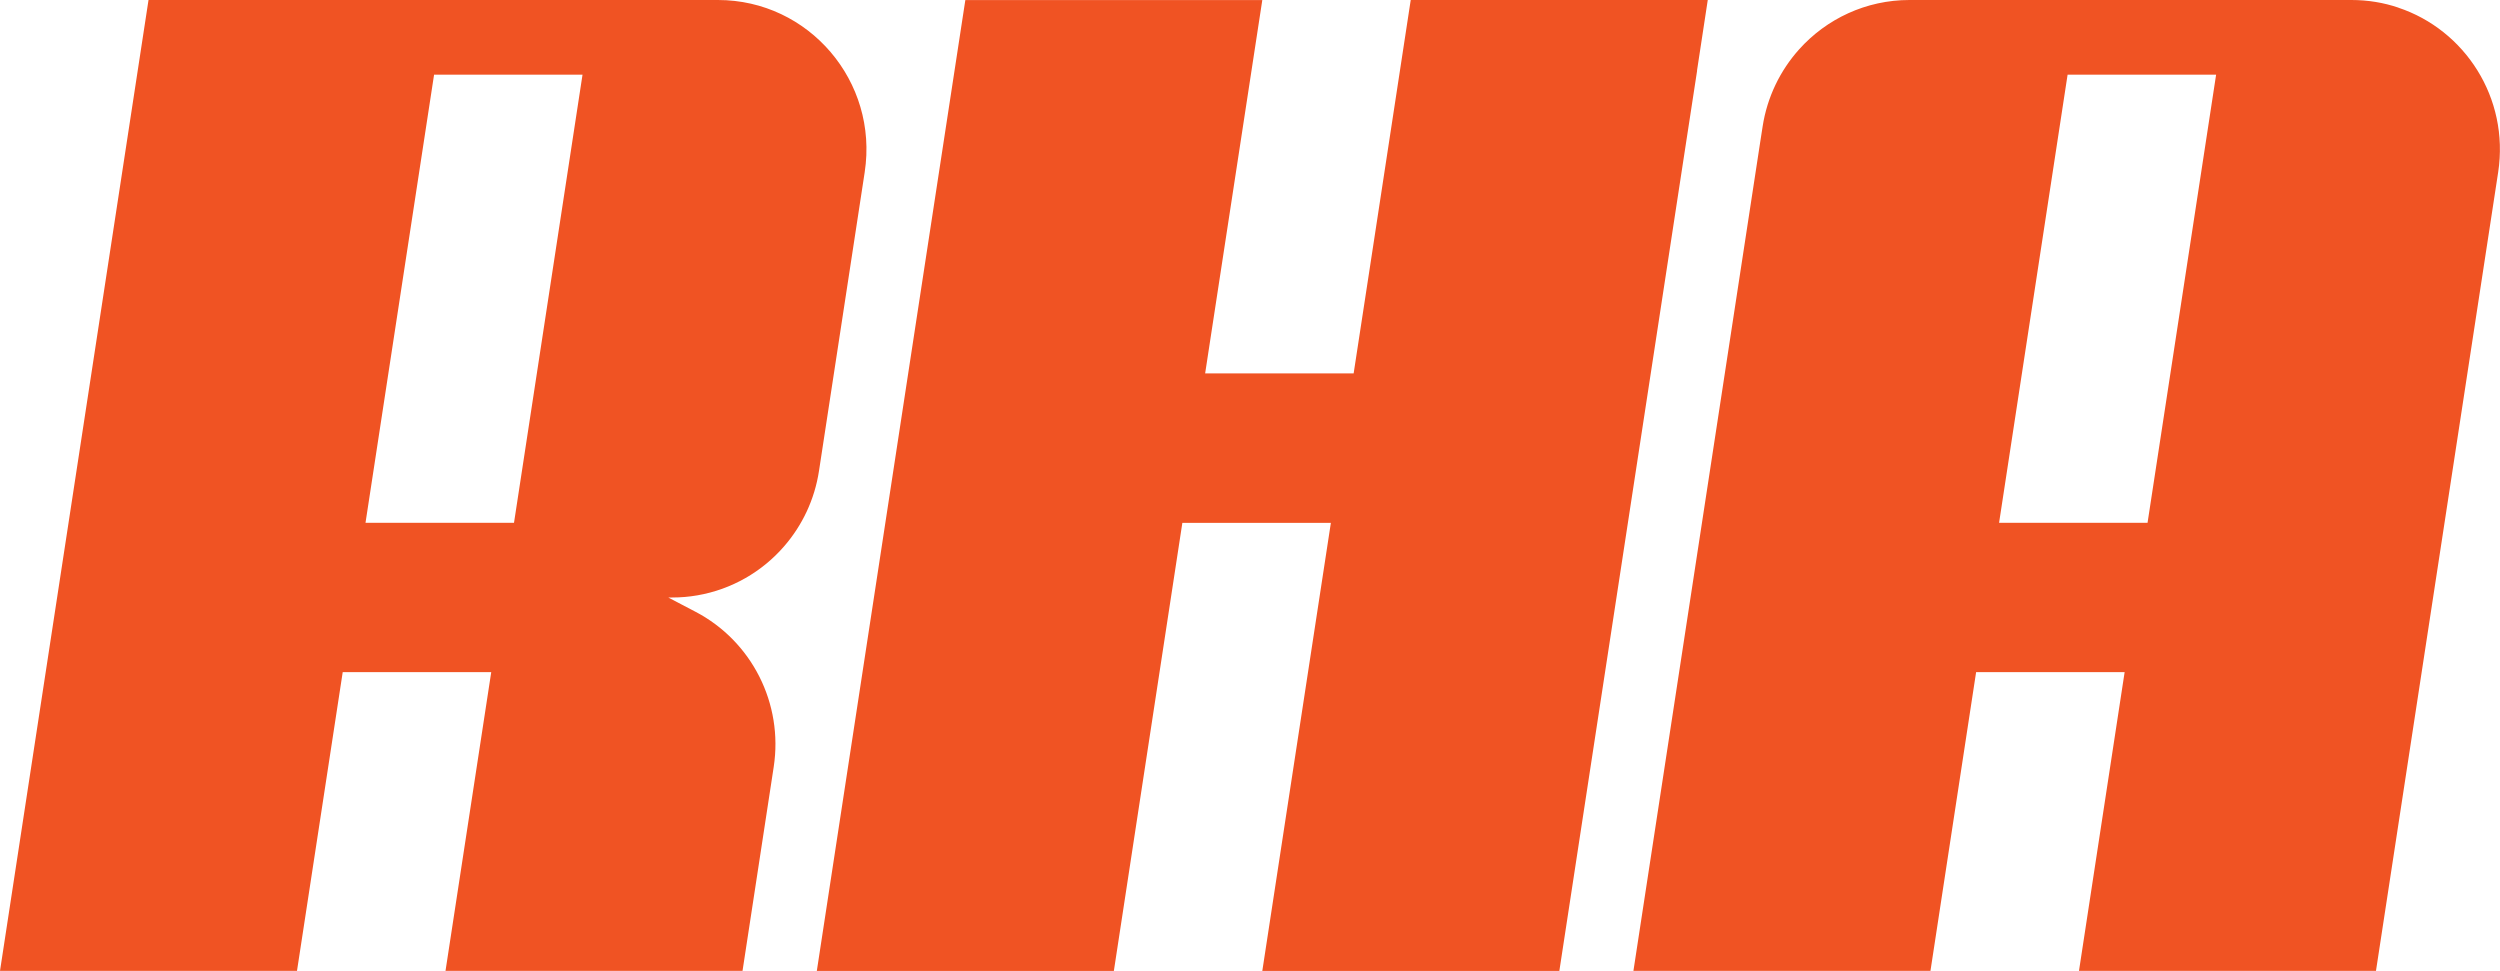 <svg width="103" height="40" viewBox="0 0 103 40" fill="none" xmlns="http://www.w3.org/2000/svg">
<path d="M24 3.076L21.314 20.644L21.177 21.539H15.059L17.884 3.076H24ZM35.626 7.09C36.196 3.362 33.329 0 29.578 0H6.119L1.087 32.894L0 40H12.236L13.057 34.638L14.12 27.691H20.239L19.891 29.964L18.355 40H30.592L31.877 31.596C32.276 28.989 30.977 26.418 28.651 25.203L28.082 24.905L27.532 24.617H27.697C28.049 24.617 28.396 24.587 28.732 24.528C30.141 24.285 31.4 23.556 32.308 22.505C33.049 21.651 33.562 20.587 33.743 19.398L34.519 14.328L35.626 7.092V7.09ZM69.917 2.908L70.36 0H58.122L57.182 6.154L56.397 11.292L55.77 15.385H49.652L49.873 13.937L50.759 8.153L52.007 0.002H39.772L37.79 12.949L36.687 20.164L33.653 40.002H45.891L48.713 21.541H54.832L52.007 40.002H64.245L69.317 6.849L69.921 2.91L69.917 2.908ZM82.362 21.539L85.185 3.076H91.304L88.479 21.539H82.362ZM98.812 0.314C98.208 0.109 97.56 0 96.879 0H78.668C76.879 0 75.249 0.778 74.123 2.035C73.348 2.9 72.806 3.996 72.619 5.219L72.514 5.897L67.297 40H79.535L81.416 27.691H87.535L85.654 40H97.89L102.925 7.092C103.389 4.036 101.55 1.227 98.81 0.316" fill="#F05323"/>
</svg>

